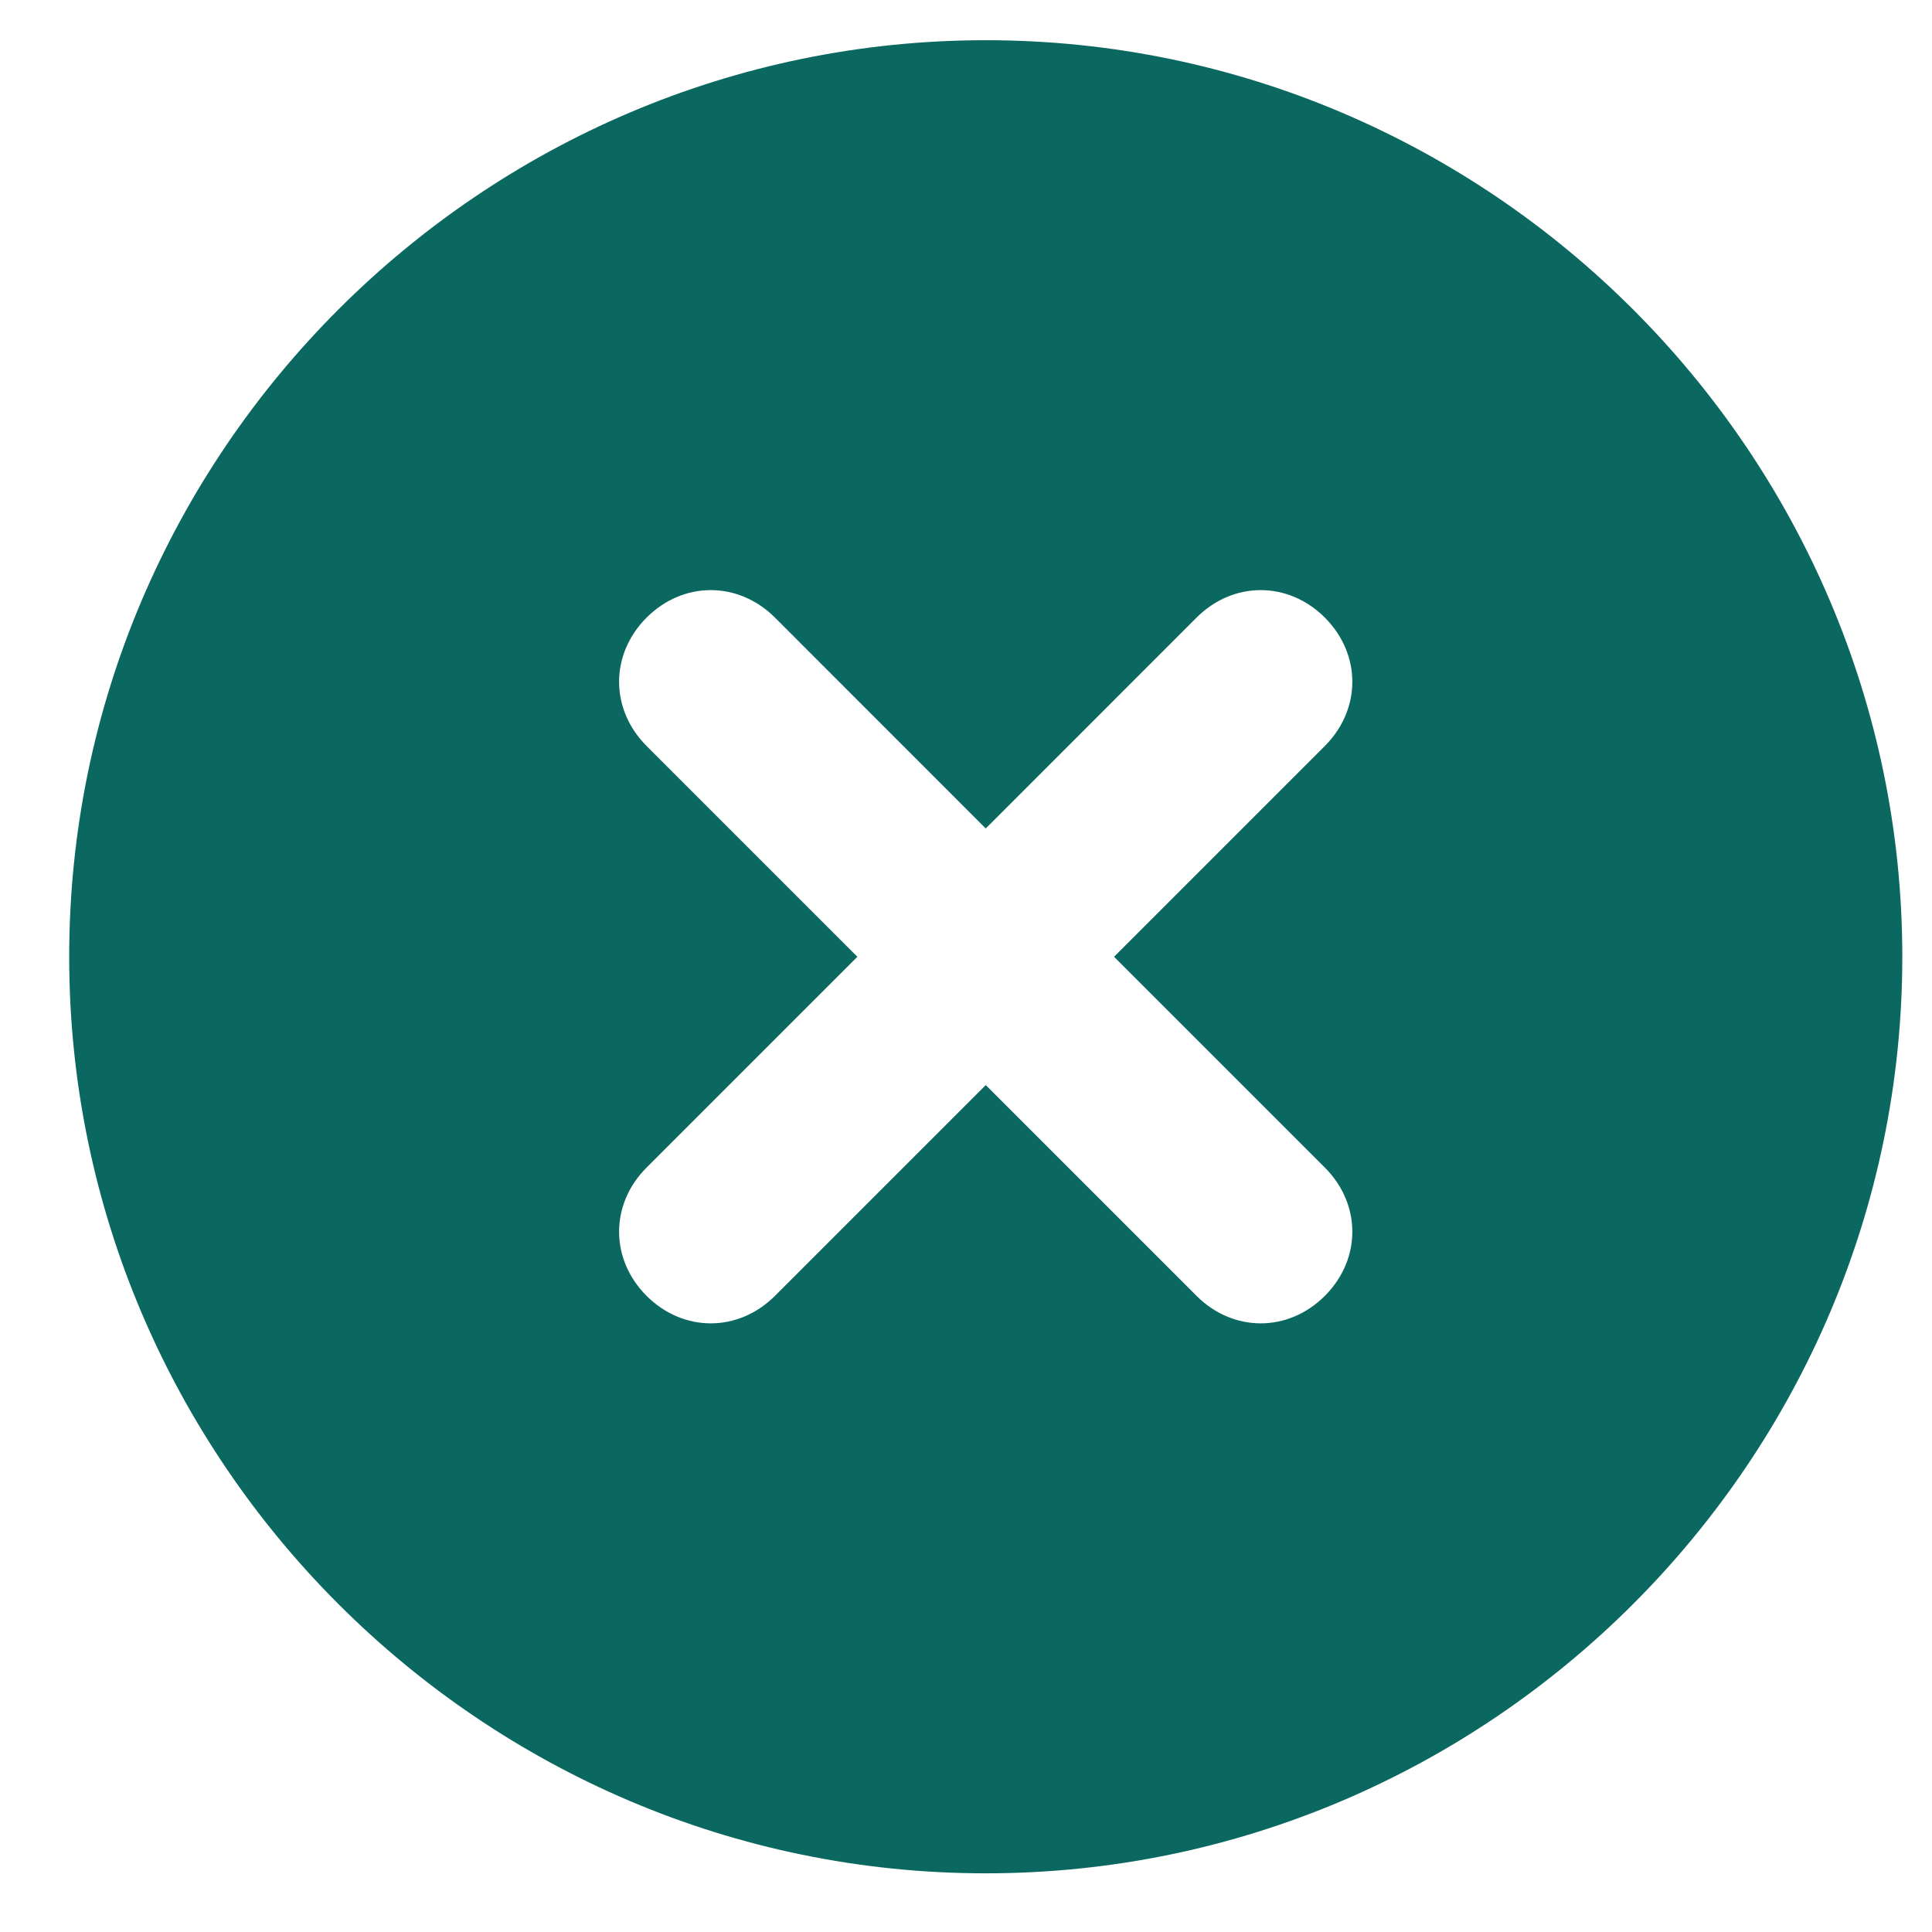 <svg width="27" height="27" viewBox="0 0 27 27" fill="none" xmlns="http://www.w3.org/2000/svg">
<path d="M13.776 0.562C6.731 0.562 0.967 6.326 0.967 13.371C0.967 20.416 6.731 26.18 13.776 26.18C20.821 26.18 26.585 20.416 26.585 13.371C26.585 6.326 20.821 0.562 13.776 0.562ZM18.515 16.317C19.027 16.829 19.027 17.598 18.515 18.11C18.003 18.622 17.234 18.622 16.722 18.11L13.776 15.164L10.83 18.11C10.317 18.622 9.549 18.622 9.036 18.11C8.524 17.598 8.524 16.829 9.036 16.317L11.982 13.371L9.036 10.425C8.524 9.912 8.524 9.144 9.036 8.631C9.549 8.119 10.317 8.119 10.83 8.631L13.776 11.578L16.722 8.631C17.234 8.119 18.003 8.119 18.515 8.631C19.027 9.144 19.027 9.912 18.515 10.425L15.569 13.371L18.515 16.317Z" fill="#0B6860"/>
</svg>
